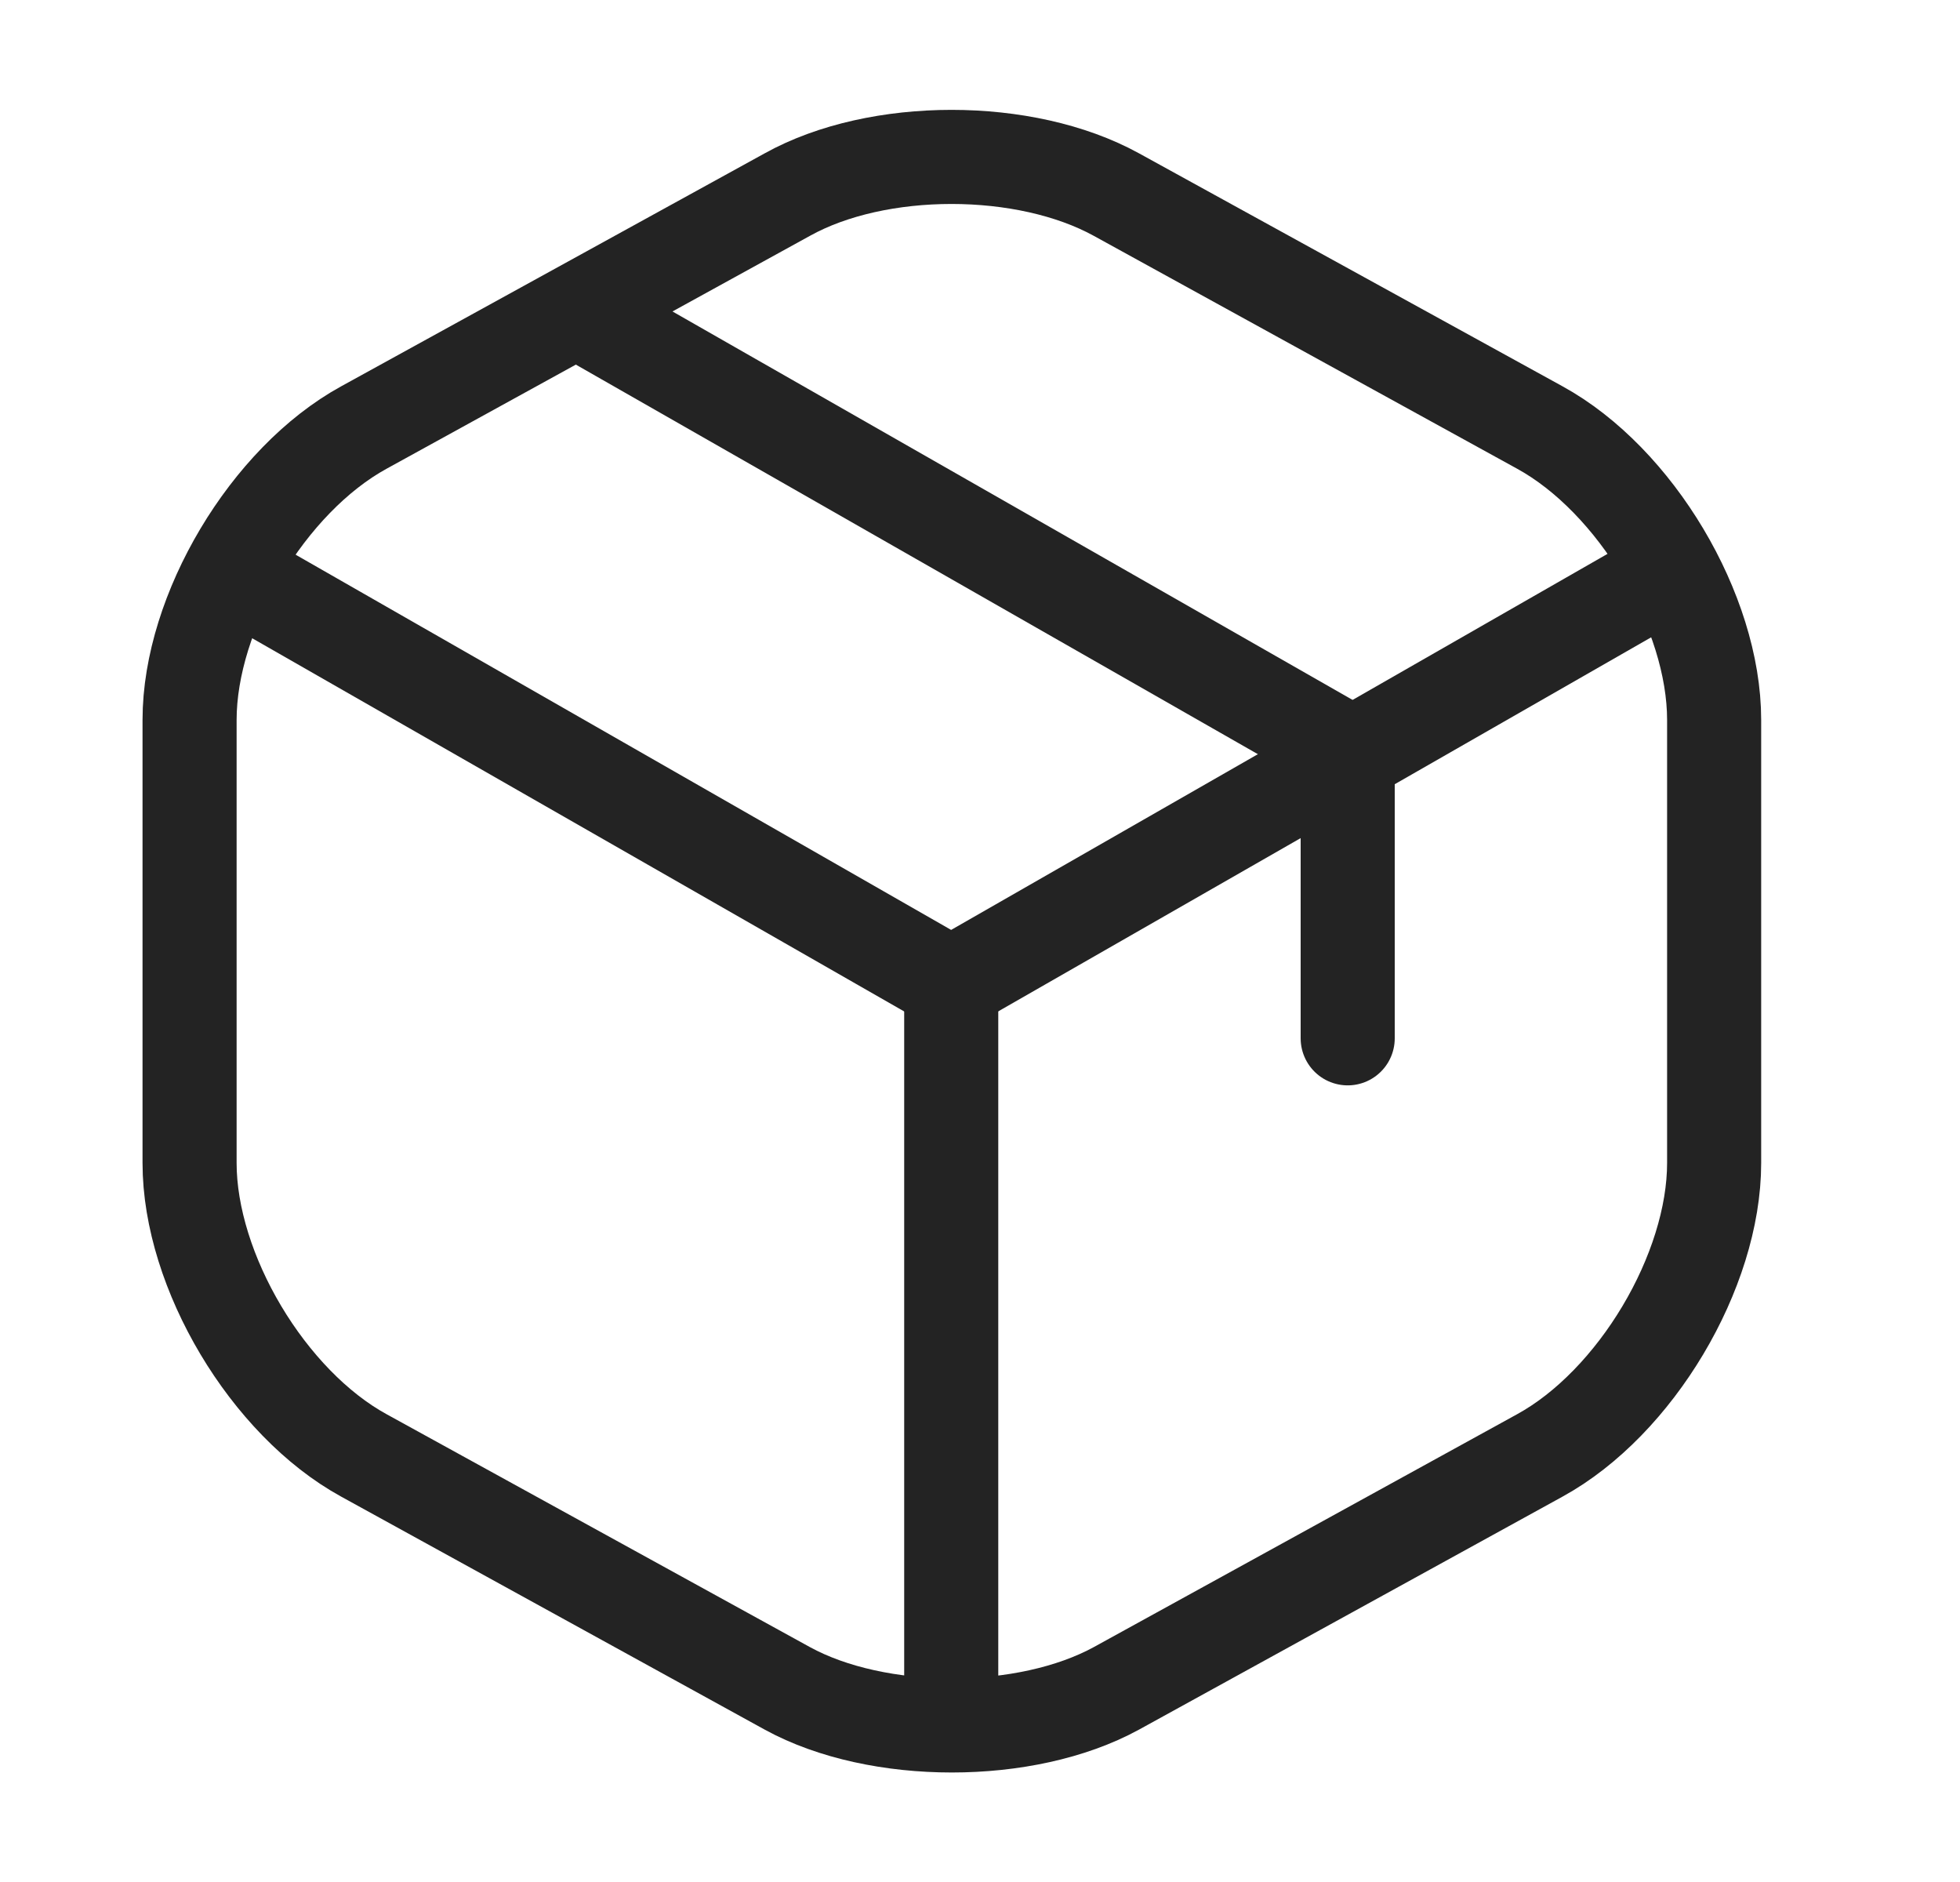 <svg width="25" height="24" viewBox="0 0 25 24" fill="none" xmlns="http://www.w3.org/2000/svg">
<path d="M3.203 7.44L12.132 12.55L21.001 7.47" stroke="#232323" stroke-width="1.2" stroke-linecap="round" stroke-linejoin="round"/>
<path d="M12.133 21.61V12.54" stroke="#232323" stroke-width="1.2" stroke-linecap="round" stroke-linejoin="round"/>
<path d="M10.043 2.481L4.643 5.451C3.419 6.121 2.418 7.801 2.418 9.181V14.831C2.418 16.211 3.419 17.891 4.643 18.561L10.043 21.531C11.195 22.161 13.086 22.161 14.239 21.531L19.639 18.561C20.863 17.891 21.864 16.211 21.864 14.831V9.181C21.864 7.801 20.863 6.121 19.639 5.451L14.239 2.481C13.076 1.841 11.195 1.841 10.043 2.481Z" stroke="#232323" stroke-width="1.2" stroke-linecap="round" stroke-linejoin="round"/>
<path d="M17.19 13.241V9.581L7.594 4.101" stroke="#232323" stroke-width="1.2" stroke-linecap="round" stroke-linejoin="round"/>
</svg>
